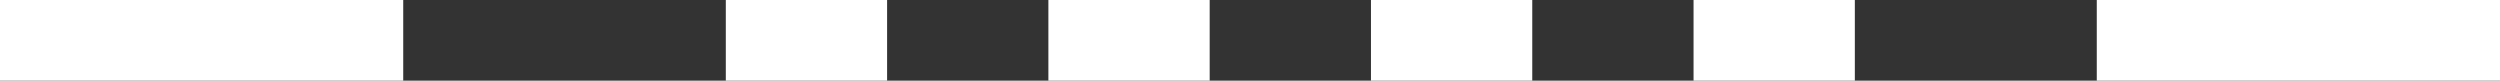 <svg xmlns="http://www.w3.org/2000/svg" viewBox="0 0 31 1"><rect x="0" y="0" width="31" height="1" fill="#333333" stroke="none"/><defs><style>.cls-1,.cls-2{fill:none;stroke:#fff;stroke-miterlimit:10;}.cls-1{stroke-dasharray:2 2;}</style></defs><title>identicity_nav_menu_close</title><g id="Layer_2" data-name="Layer 2"><g id="Menu"><g id="_03State_Disclosed" data-name="03State Disclosed"><line class="cls-1" x1="23" y1="0.5" x2="8" y2="0.5"/><line class="cls-2" x1="5" y1="0.5" y2="0.5"/><line class="cls-2" x1="31" y1="0.5" x2="26" y2="0.5"/></g></g></g></svg>